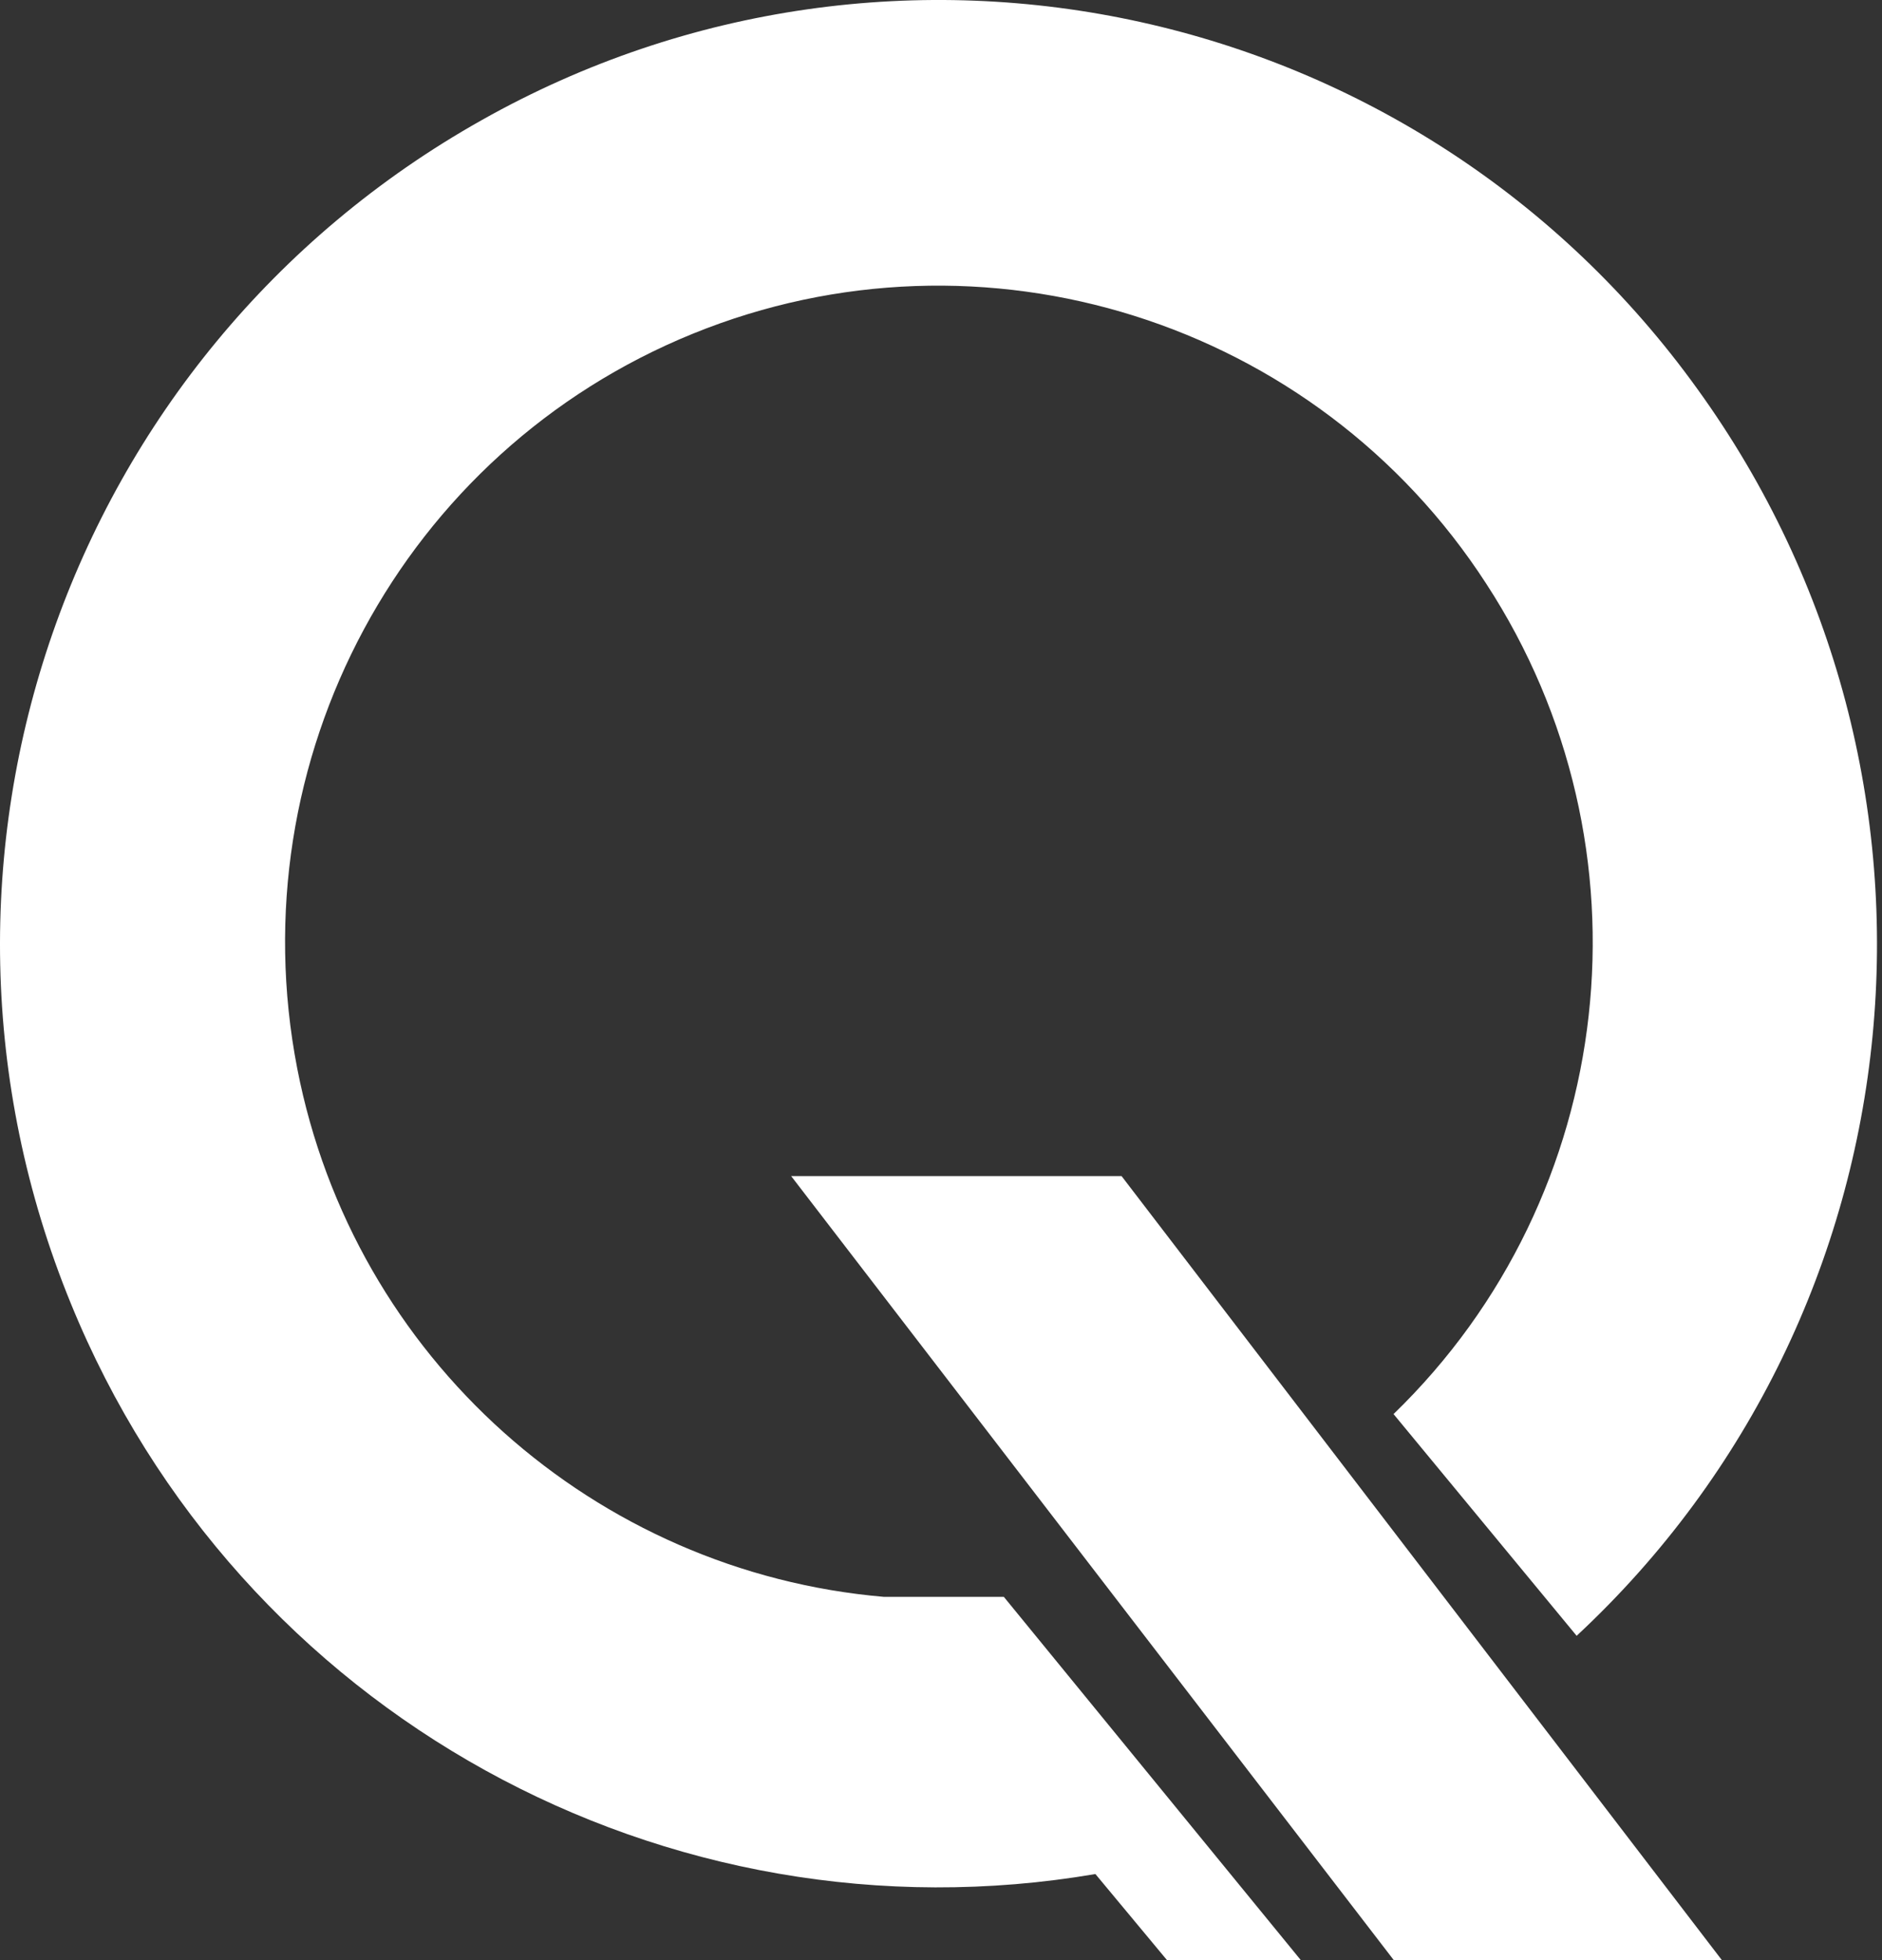 <svg width="48" height="50" viewBox="0 0 48 50" fill="none" xmlns="http://www.w3.org/2000/svg">
<rect x="0" y="0" width="48" height="50" fill="#333333" stroke="none"/>
<path d="M28.605 30L43.916 50H35.548L20.178 30H28.605ZM12.281 3.067C22.849 -2.89 36.2 0.059 43.295 9.927C50.42 19.795 49.103 33.453 40.212 41.727L35.542 36.071C41.289 30.505 42.277 21.6 37.907 14.891C33.566 8.182 25.064 5.504 17.67 8.513C10.275 11.521 6.054 19.373 7.581 27.256C9.018 34.657 15.185 40.102 22.549 40.734H25.603L33.177 50H29.764L27.938 47.804C17.011 49.669 6.084 43.742 1.804 33.243C-2.807 21.961 1.684 9.024 12.281 3.067Z" fill="url(#paint0_linear_2_4)"/>
<defs>
<linearGradient id="paint0_linear_2_4" x1="23.936" y1="54.727" x2="23.936" y2="0" gradientUnits="userSpaceOnUse">
<stop stop-color="white"/>
<stop offset="1" stop-color="white"/>
</linearGradient>
</defs>
</svg>
